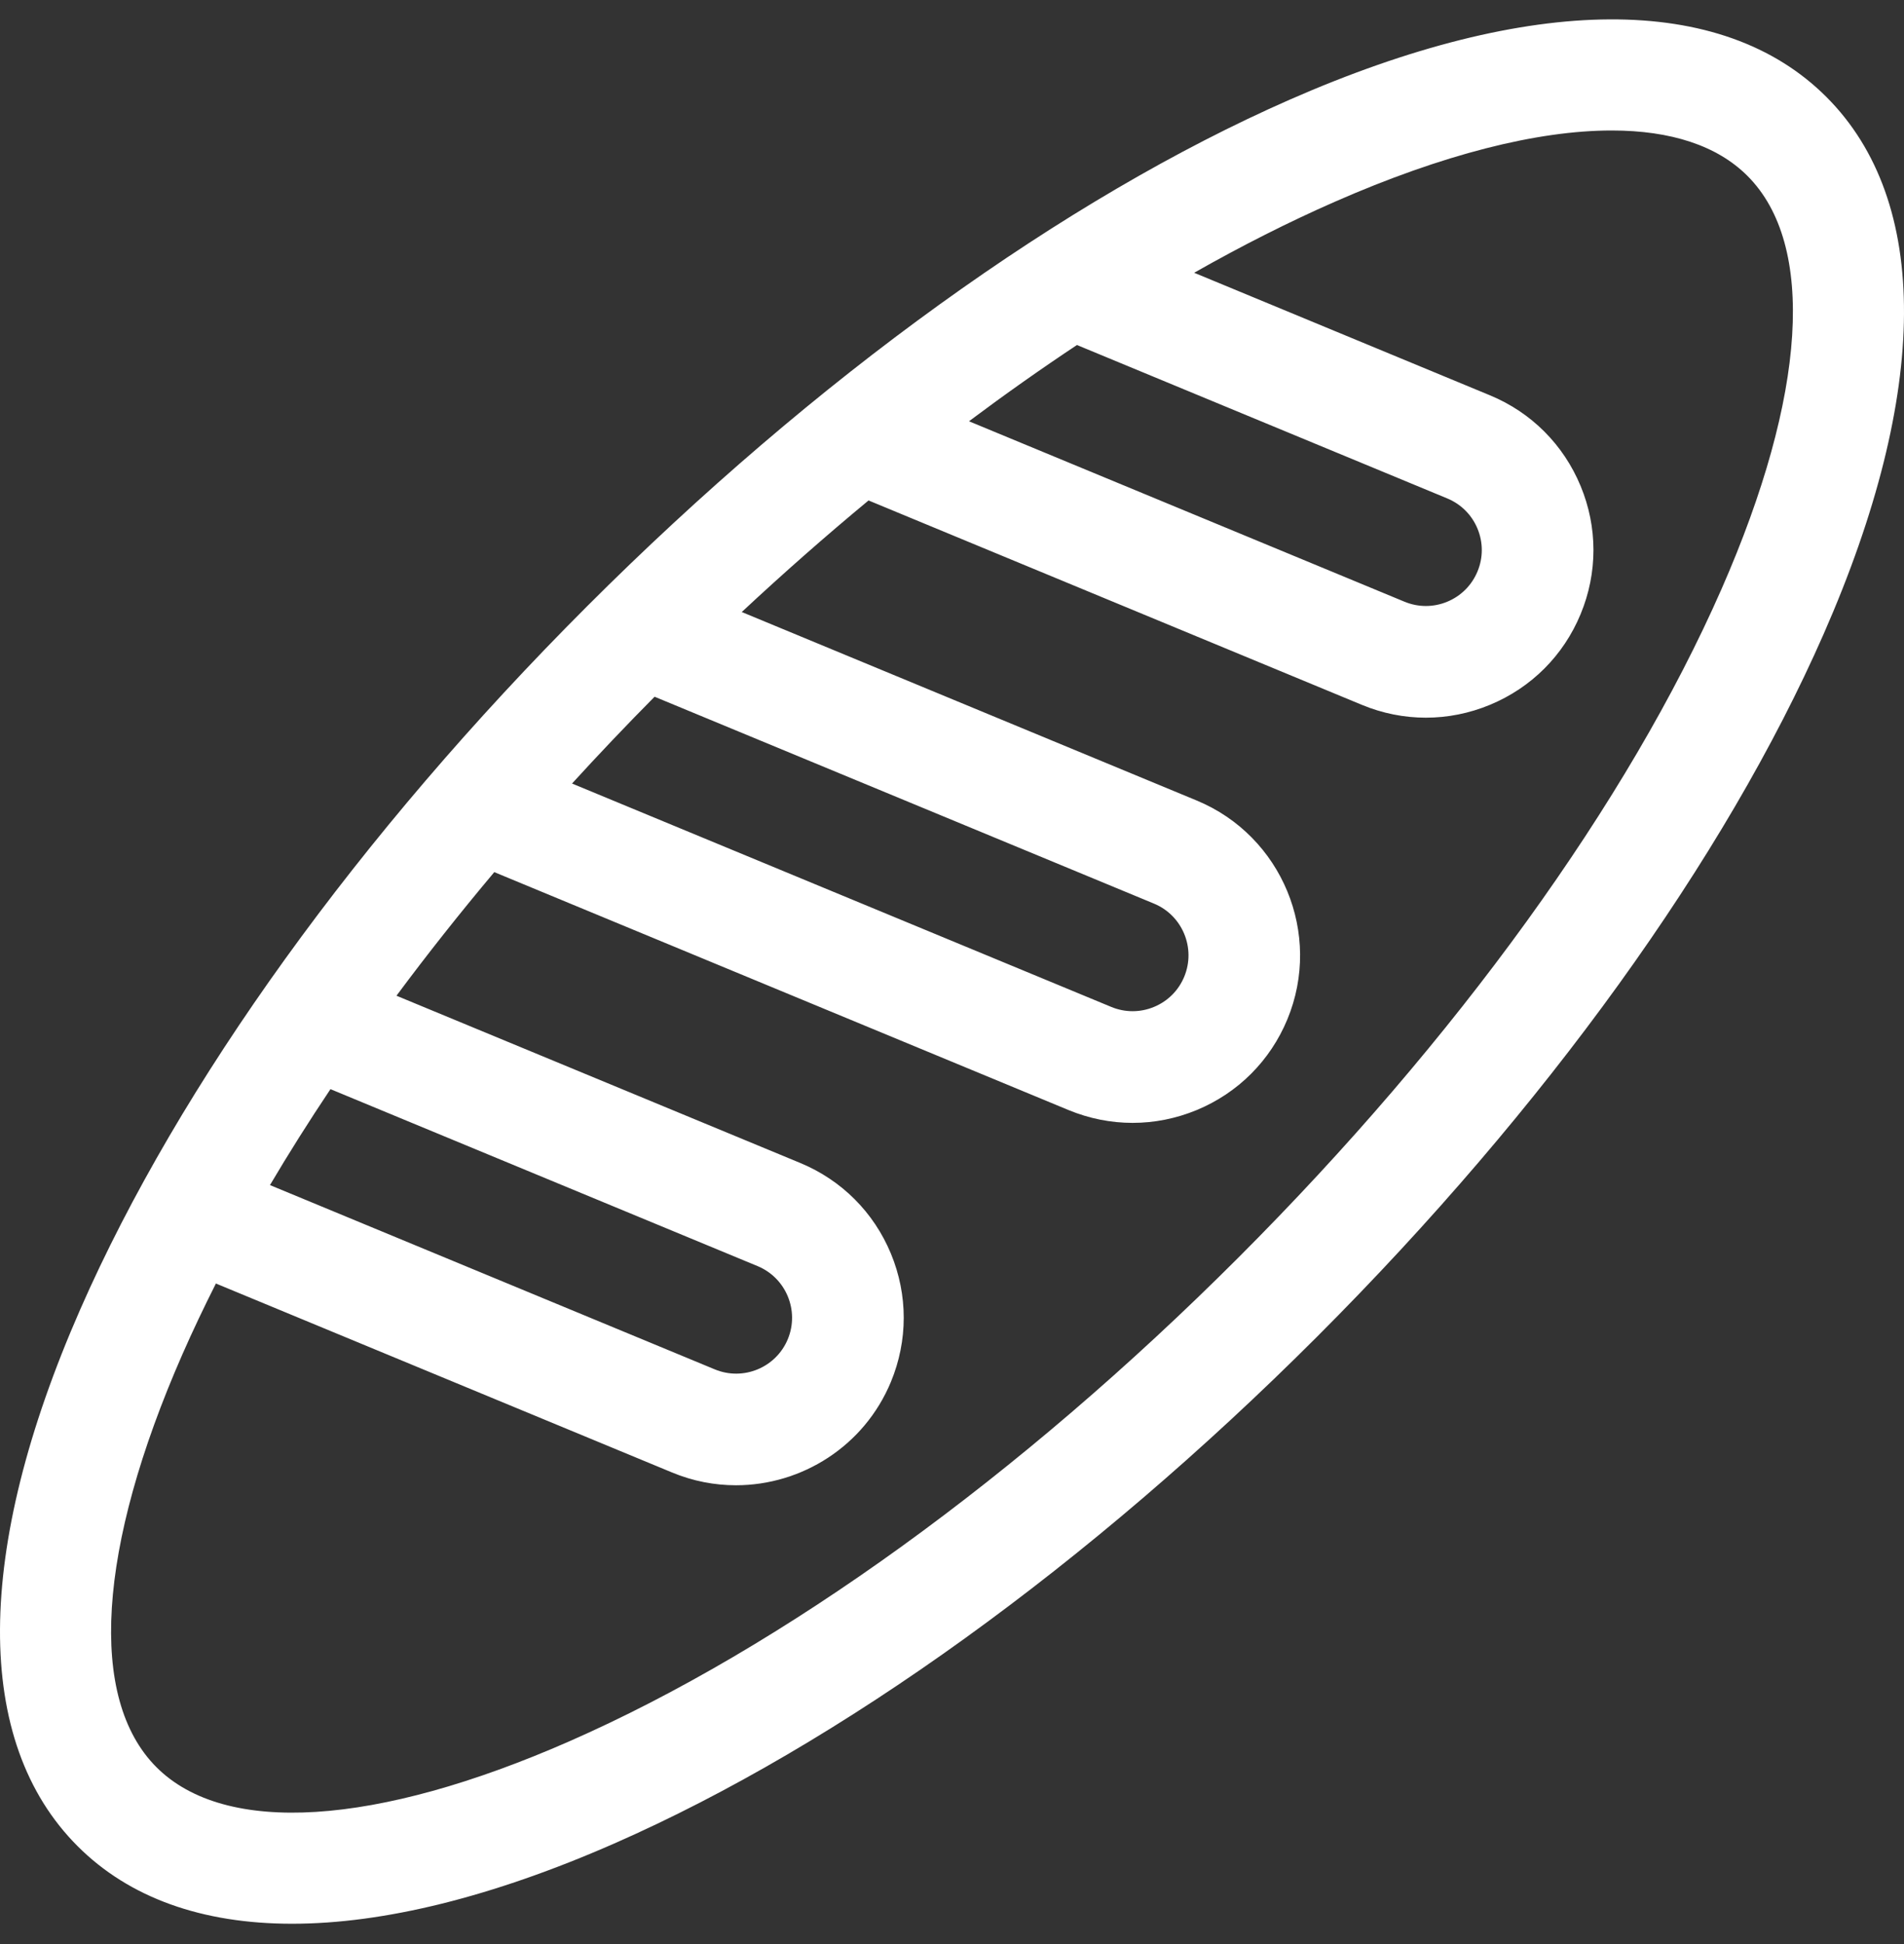 <svg width="48" height="49" viewBox="0 0 48 49" fill="none" xmlns="http://www.w3.org/2000/svg">
<rect x="0" y="0" width="48" height="49" fill="#333333" stroke="none"/>
<path d="M46.044 2.444C43.413 -0.187 38.608 -0.162 32.514 2.512C26.832 5.006 20.54 9.542 14.797 15.285C9.053 21.028 4.517 27.321 2.023 33.003C-0.651 39.097 -0.675 43.901 1.956 46.532C3.26 47.837 5.098 48.488 7.363 48.488C9.667 48.488 12.413 47.814 15.486 46.465C21.168 43.971 27.46 39.435 33.203 33.692C38.947 27.949 43.483 21.656 45.977 15.974C48.651 9.88 48.675 5.075 46.044 2.444ZM27.15 8.696L36.486 12.563C36.833 12.707 37.104 12.977 37.248 13.325C37.392 13.673 37.392 14.056 37.248 14.403C37.104 14.751 36.833 15.022 36.486 15.166C36.138 15.31 35.755 15.31 35.407 15.166L24.428 10.618C25.337 9.938 26.246 9.296 27.15 8.696ZM16.502 17.561L29.093 22.776C29.81 23.073 30.152 23.899 29.855 24.617C29.711 24.965 29.44 25.235 29.093 25.379C28.745 25.523 28.362 25.523 28.014 25.379L14.421 19.749C15.093 19.013 15.787 18.283 16.502 17.561ZM8.331 27.452L19.098 31.912C19.816 32.209 20.158 33.035 19.861 33.753C19.564 34.471 18.738 34.813 18.02 34.515L6.806 29.87C7.279 29.07 7.788 28.263 8.331 27.452ZM43.401 14.844C41.044 20.213 36.716 26.201 31.214 31.703C25.712 37.205 19.725 41.532 14.355 43.889C9.469 46.034 5.674 46.272 3.945 44.543C2.216 42.814 2.455 39.02 4.599 34.134C4.857 33.547 5.14 32.952 5.443 32.351L16.943 37.114C17.47 37.333 18.016 37.436 18.553 37.436C20.211 37.436 21.787 36.453 22.46 34.83C22.891 33.788 22.891 32.64 22.46 31.598C22.028 30.556 21.217 29.745 20.175 29.313L9.995 25.097C10.768 24.057 11.591 23.017 12.461 21.982L26.938 27.979C27.459 28.194 28.006 28.302 28.553 28.302C29.101 28.302 29.648 28.194 30.169 27.979C31.211 27.547 32.022 26.735 32.454 25.694C33.345 23.543 32.32 21.068 30.169 20.177L18.7 15.426C19.755 14.442 20.823 13.503 21.896 12.614L34.331 17.765C34.852 17.981 35.399 18.089 35.946 18.089C36.494 18.089 37.041 17.981 37.562 17.765C38.604 17.333 39.416 16.522 39.847 15.48C40.279 14.438 40.279 13.29 39.847 12.249C39.415 11.207 38.604 10.395 37.562 9.964L30.105 6.875C31.306 6.193 32.49 5.595 33.645 5.088C36.369 3.892 38.754 3.289 40.631 3.289C42.12 3.289 43.29 3.669 44.054 4.434C45.784 6.163 45.545 9.957 43.401 14.844Z" fill="white"/>
</svg>
